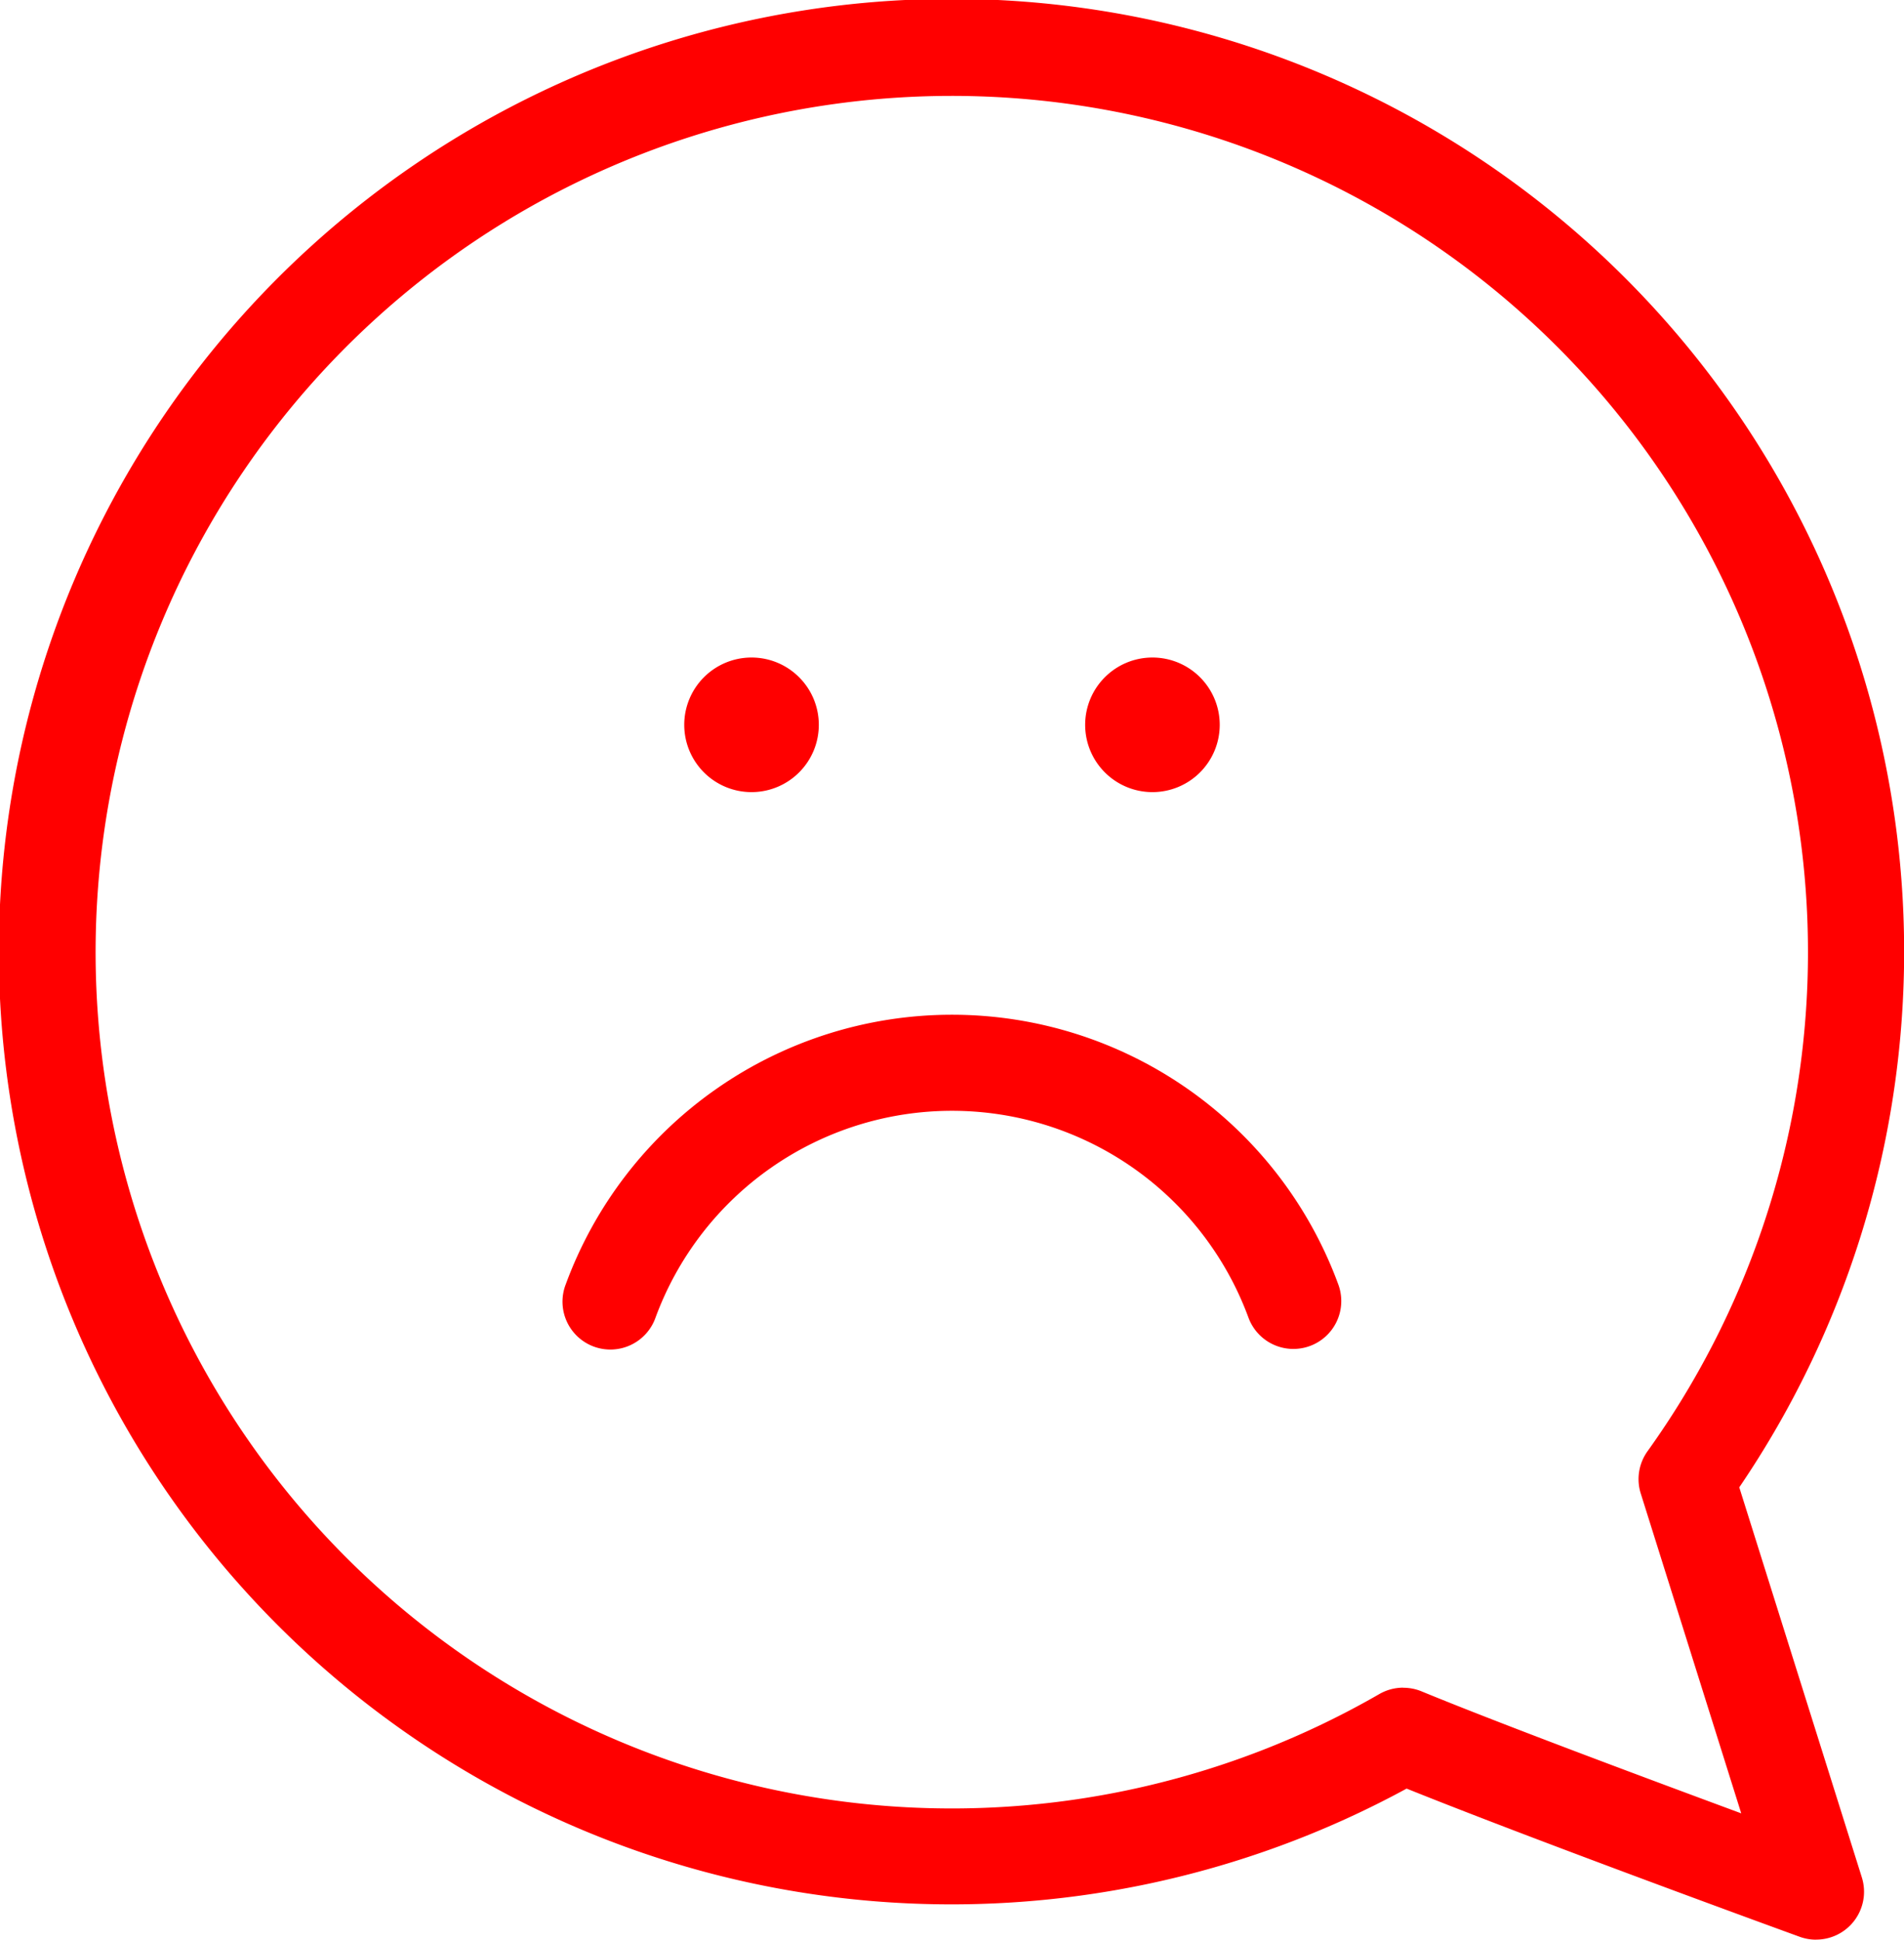 <svg id="Raggruppa_16" data-name="Raggruppa 16" xmlns="http://www.w3.org/2000/svg" xmlns:xlink="http://www.w3.org/1999/xlink" width="62" height="63.155" viewBox="0 0 62 63.155">
  <defs>
    <clipPath id="clip-path">
      <rect id="Rettangolo_16" data-name="Rettangolo 16" width="62" height="63.155" fill="red"/>
    </clipPath>
  </defs>
  <g id="Raggruppa_21" data-name="Raggruppa 21" clip-path="url(#clip-path)">
    <g id="Raggruppa_20" data-name="Raggruppa 20">
      <g id="Raggruppa_19" data-name="Raggruppa 19" clip-path="url(#clip-path)">
        <g id="Raggruppa_18" data-name="Raggruppa 18" style="mix-blend-mode: multiply;isolation: isolate">
          <g id="Raggruppa_17" data-name="Raggruppa 17">
            <g id="Raggruppa_16-2" data-name="Raggruppa 16" clip-path="url(#clip-path)">
              <path id="Tracciato_9" data-name="Tracciato 9" d="M59.136,63.155a1.562,1.562,0,0,1-.532-.094c-.362-.131-8.457-3.078-12.8-4.825a31.021,31.021,0,1,1,10.832-9.809l3.991,12.7a1.559,1.559,0,0,1-1.487,2.026m-13.443-8.2a1.558,1.558,0,0,1,.593.117C48.88,56.136,53.614,57.9,56.7,59.042L53.428,48.628a1.557,1.557,0,0,1,.221-1.377,27.88,27.88,0,1,0-8.736,7.908,1.559,1.559,0,0,1,.779-.209" transform="translate(0 0)" fill="red"/>
            </g>
          </g>
        </g>
        <path id="Tracciato_10" data-name="Tracciato 10" d="M88.455,127.5a1.559,1.559,0,0,1-1.463-1.021,10.287,10.287,0,0,0-19.307,0A1.559,1.559,0,1,1,64.76,125.4a13.4,13.4,0,0,1,25.158,0,1.559,1.559,0,0,1-1.463,2.1" transform="translate(-46.339 -83.579)" fill="red"/>
        <path id="Tracciato_11" data-name="Tracciato 11" d="M83.009,77.737a2.191,2.191,0,1,1-2.191-2.191,2.191,2.191,0,0,1,2.191,2.191" transform="translate(-56.346 -54.137)" fill="red"/>
        <path id="Tracciato_12" data-name="Tracciato 12" d="M129.076,77.737a2.191,2.191,0,1,1-2.191-2.191,2.191,2.191,0,0,1,2.191,2.191" transform="translate(-89.358 -54.137)" fill="red"/>
      </g>
    </g>
  </g>
</svg>
